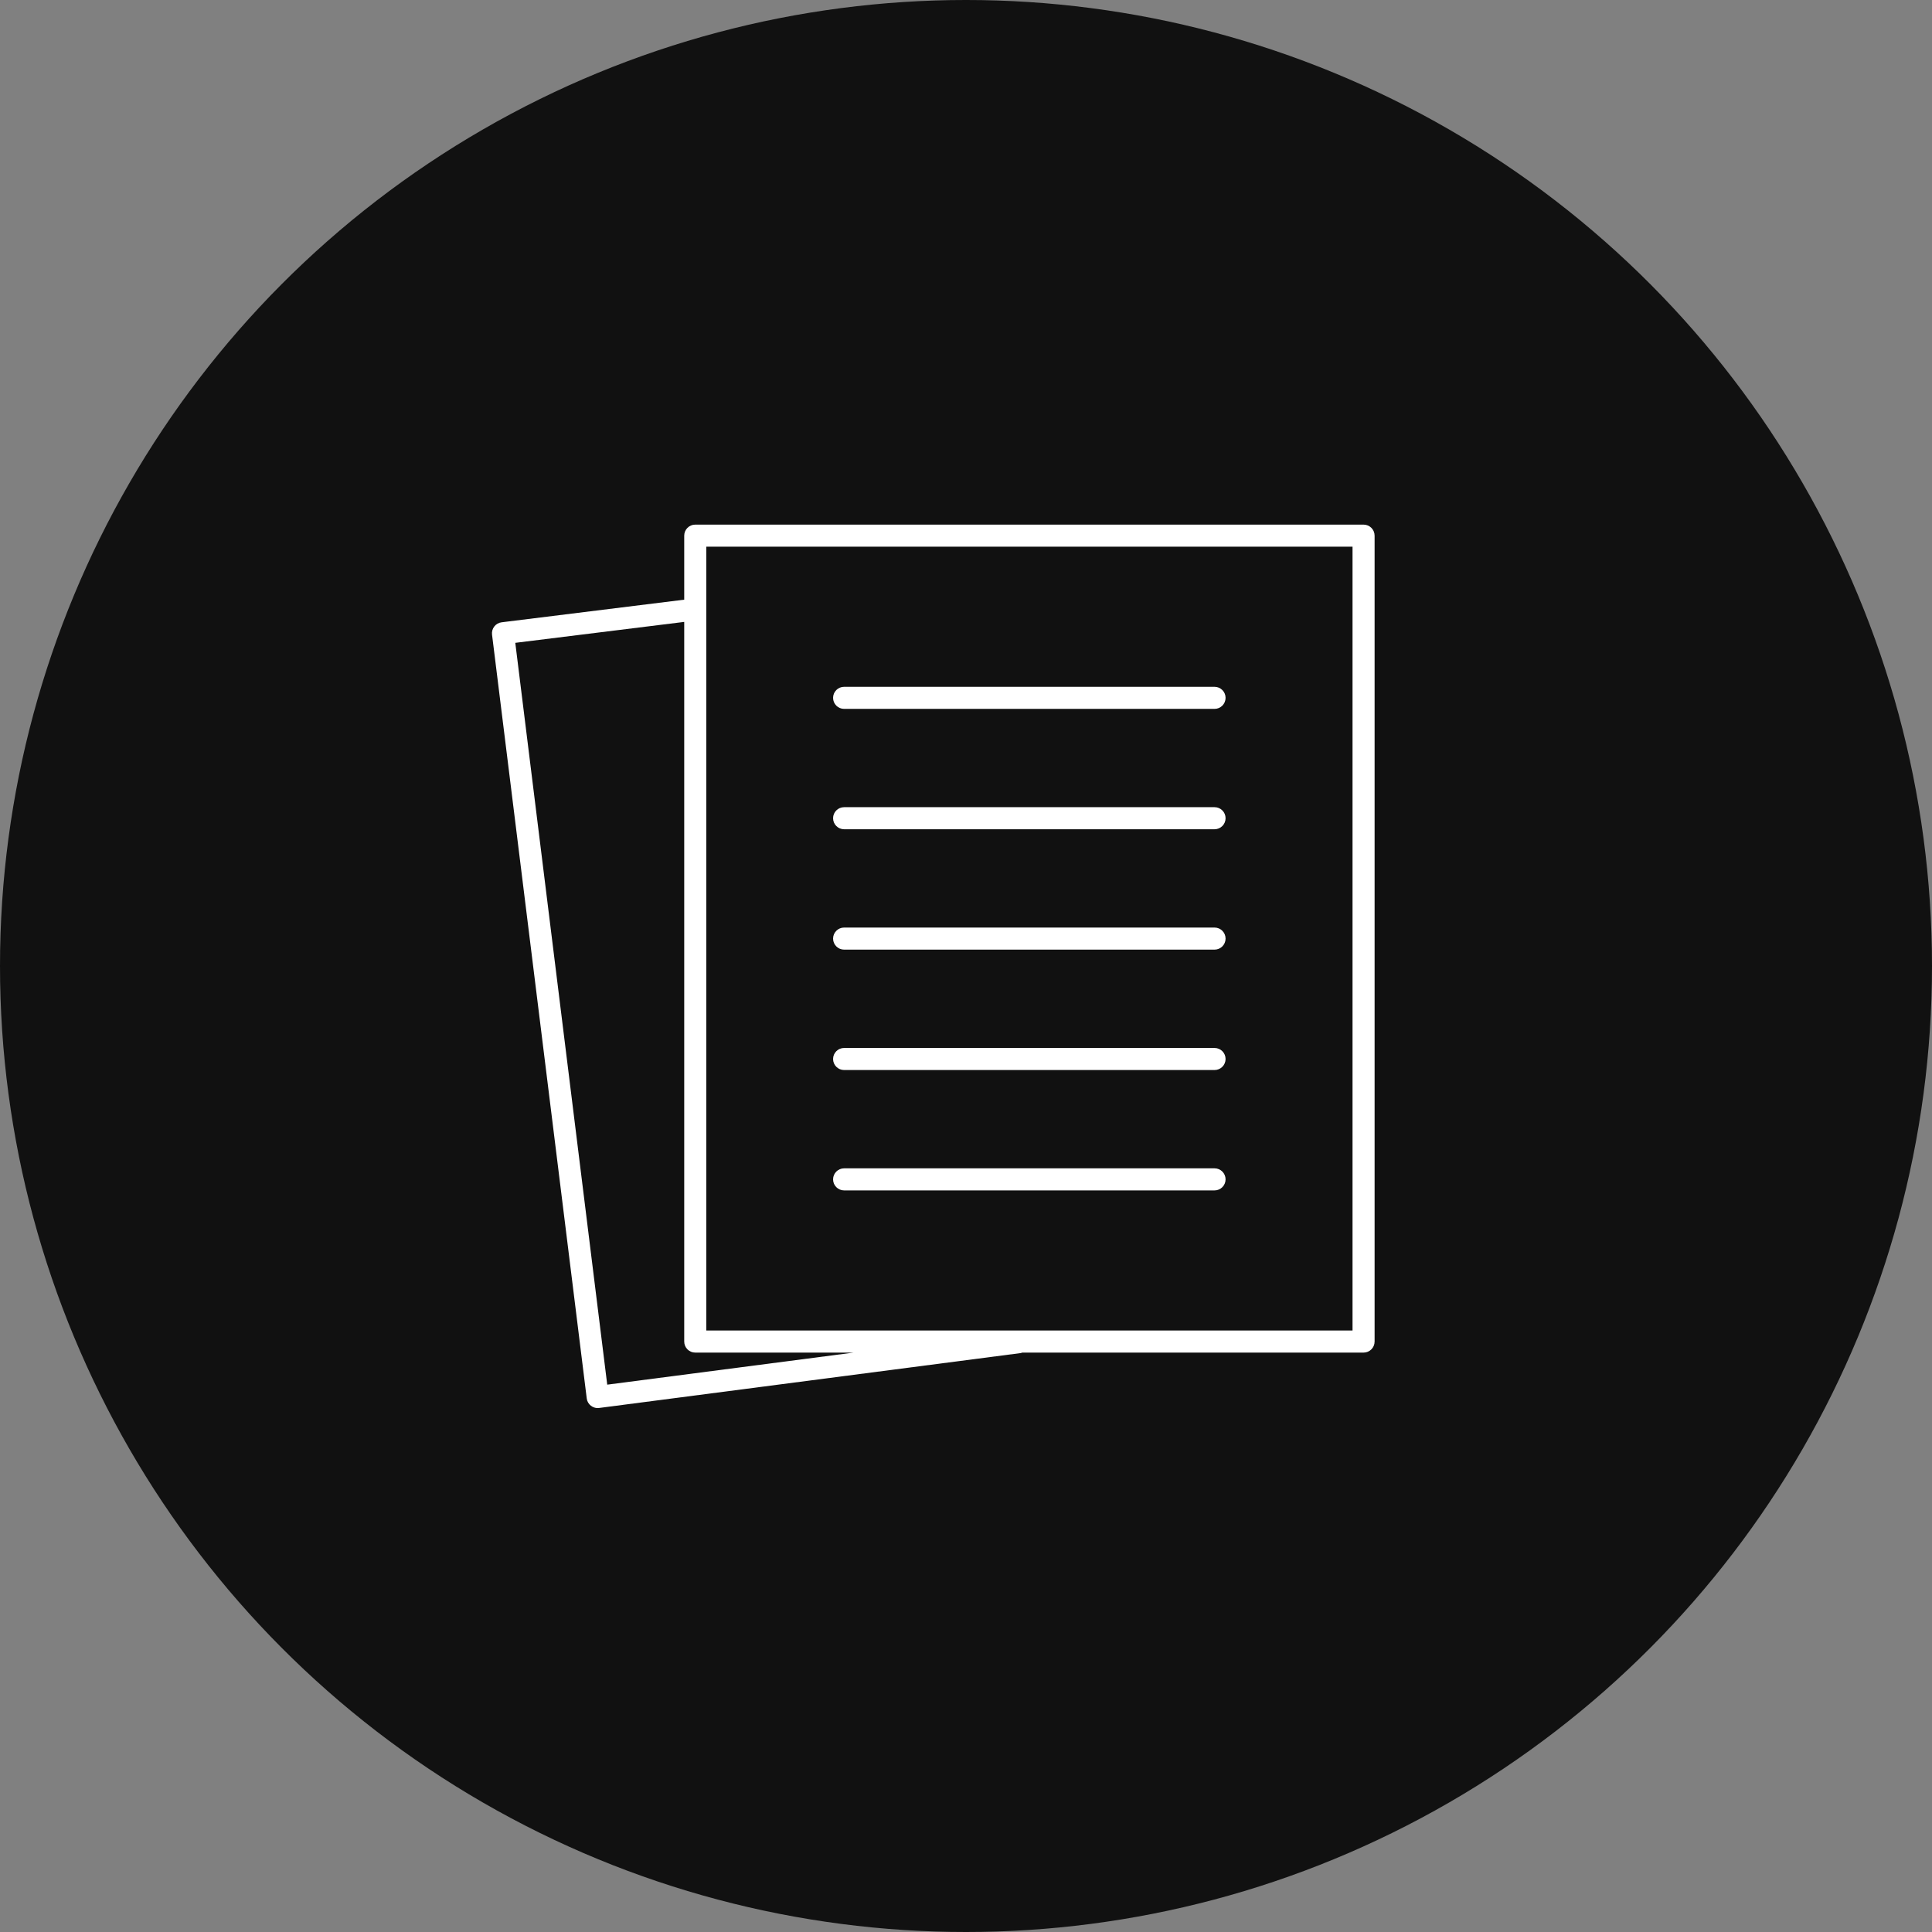 <svg width="59" height="59" viewBox="0 0 59 59" fill="none" xmlns="http://www.w3.org/2000/svg">
<rect x="0" y="0" width="59" height="59" fill="#808080" stroke="none"/>
<circle cx="29.5" cy="29.5" r="29.5" fill="#111111"/>
<path d="M41.641 16.021H21.232C21.046 16.021 20.895 16.172 20.895 16.358V18.313L15.319 19.004C15.23 19.015 15.149 19.061 15.095 19.131C15.04 19.202 15.015 19.291 15.026 19.38L17.918 42.705C17.928 42.794 17.975 42.874 18.046 42.929C18.105 42.975 18.178 43 18.252 43C18.266 43 18.281 42.999 18.295 42.997L31.174 41.32C31.189 41.318 31.202 41.31 31.216 41.306H41.641C41.827 41.306 41.978 41.155 41.978 40.969V16.358C41.978 16.172 41.827 16.021 41.641 16.021ZM18.544 42.285L15.736 19.631L20.895 18.992V40.969C20.895 41.155 21.046 41.306 21.232 41.306H26.067L18.544 42.285ZM41.304 40.632H21.569V16.695H41.304V40.632Z" fill="white"/>
<path d="M25.778 36.353H37.09C37.276 36.353 37.427 36.202 37.427 36.016C37.427 35.83 37.276 35.679 37.09 35.679H25.778C25.592 35.679 25.441 35.83 25.441 36.016C25.441 36.202 25.592 36.353 25.778 36.353Z" fill="white"/>
<path d="M25.778 32.677H37.09C37.276 32.677 37.427 32.526 37.427 32.34C37.427 32.154 37.276 32.003 37.09 32.003H25.778C25.592 32.003 25.441 32.154 25.441 32.34C25.441 32.526 25.592 32.677 25.778 32.677Z" fill="white"/>
<path d="M25.778 29H37.09C37.276 29 37.427 28.849 37.427 28.663C37.427 28.477 37.276 28.326 37.09 28.326H25.778C25.592 28.326 25.441 28.477 25.441 28.663C25.441 28.849 25.592 29 25.778 29Z" fill="white"/>
<path d="M25.778 25.324H37.09C37.276 25.324 37.427 25.173 37.427 24.987C37.427 24.801 37.276 24.65 37.09 24.65H25.778C25.592 24.65 25.441 24.801 25.441 24.987C25.441 25.173 25.592 25.324 25.778 25.324Z" fill="white"/>
<path d="M25.778 21.648H37.09C37.276 21.648 37.427 21.497 37.427 21.311C37.427 21.125 37.276 20.974 37.09 20.974H25.778C25.592 20.974 25.441 21.125 25.441 21.311C25.441 21.497 25.592 21.648 25.778 21.648Z" fill="white"/>
</svg>
